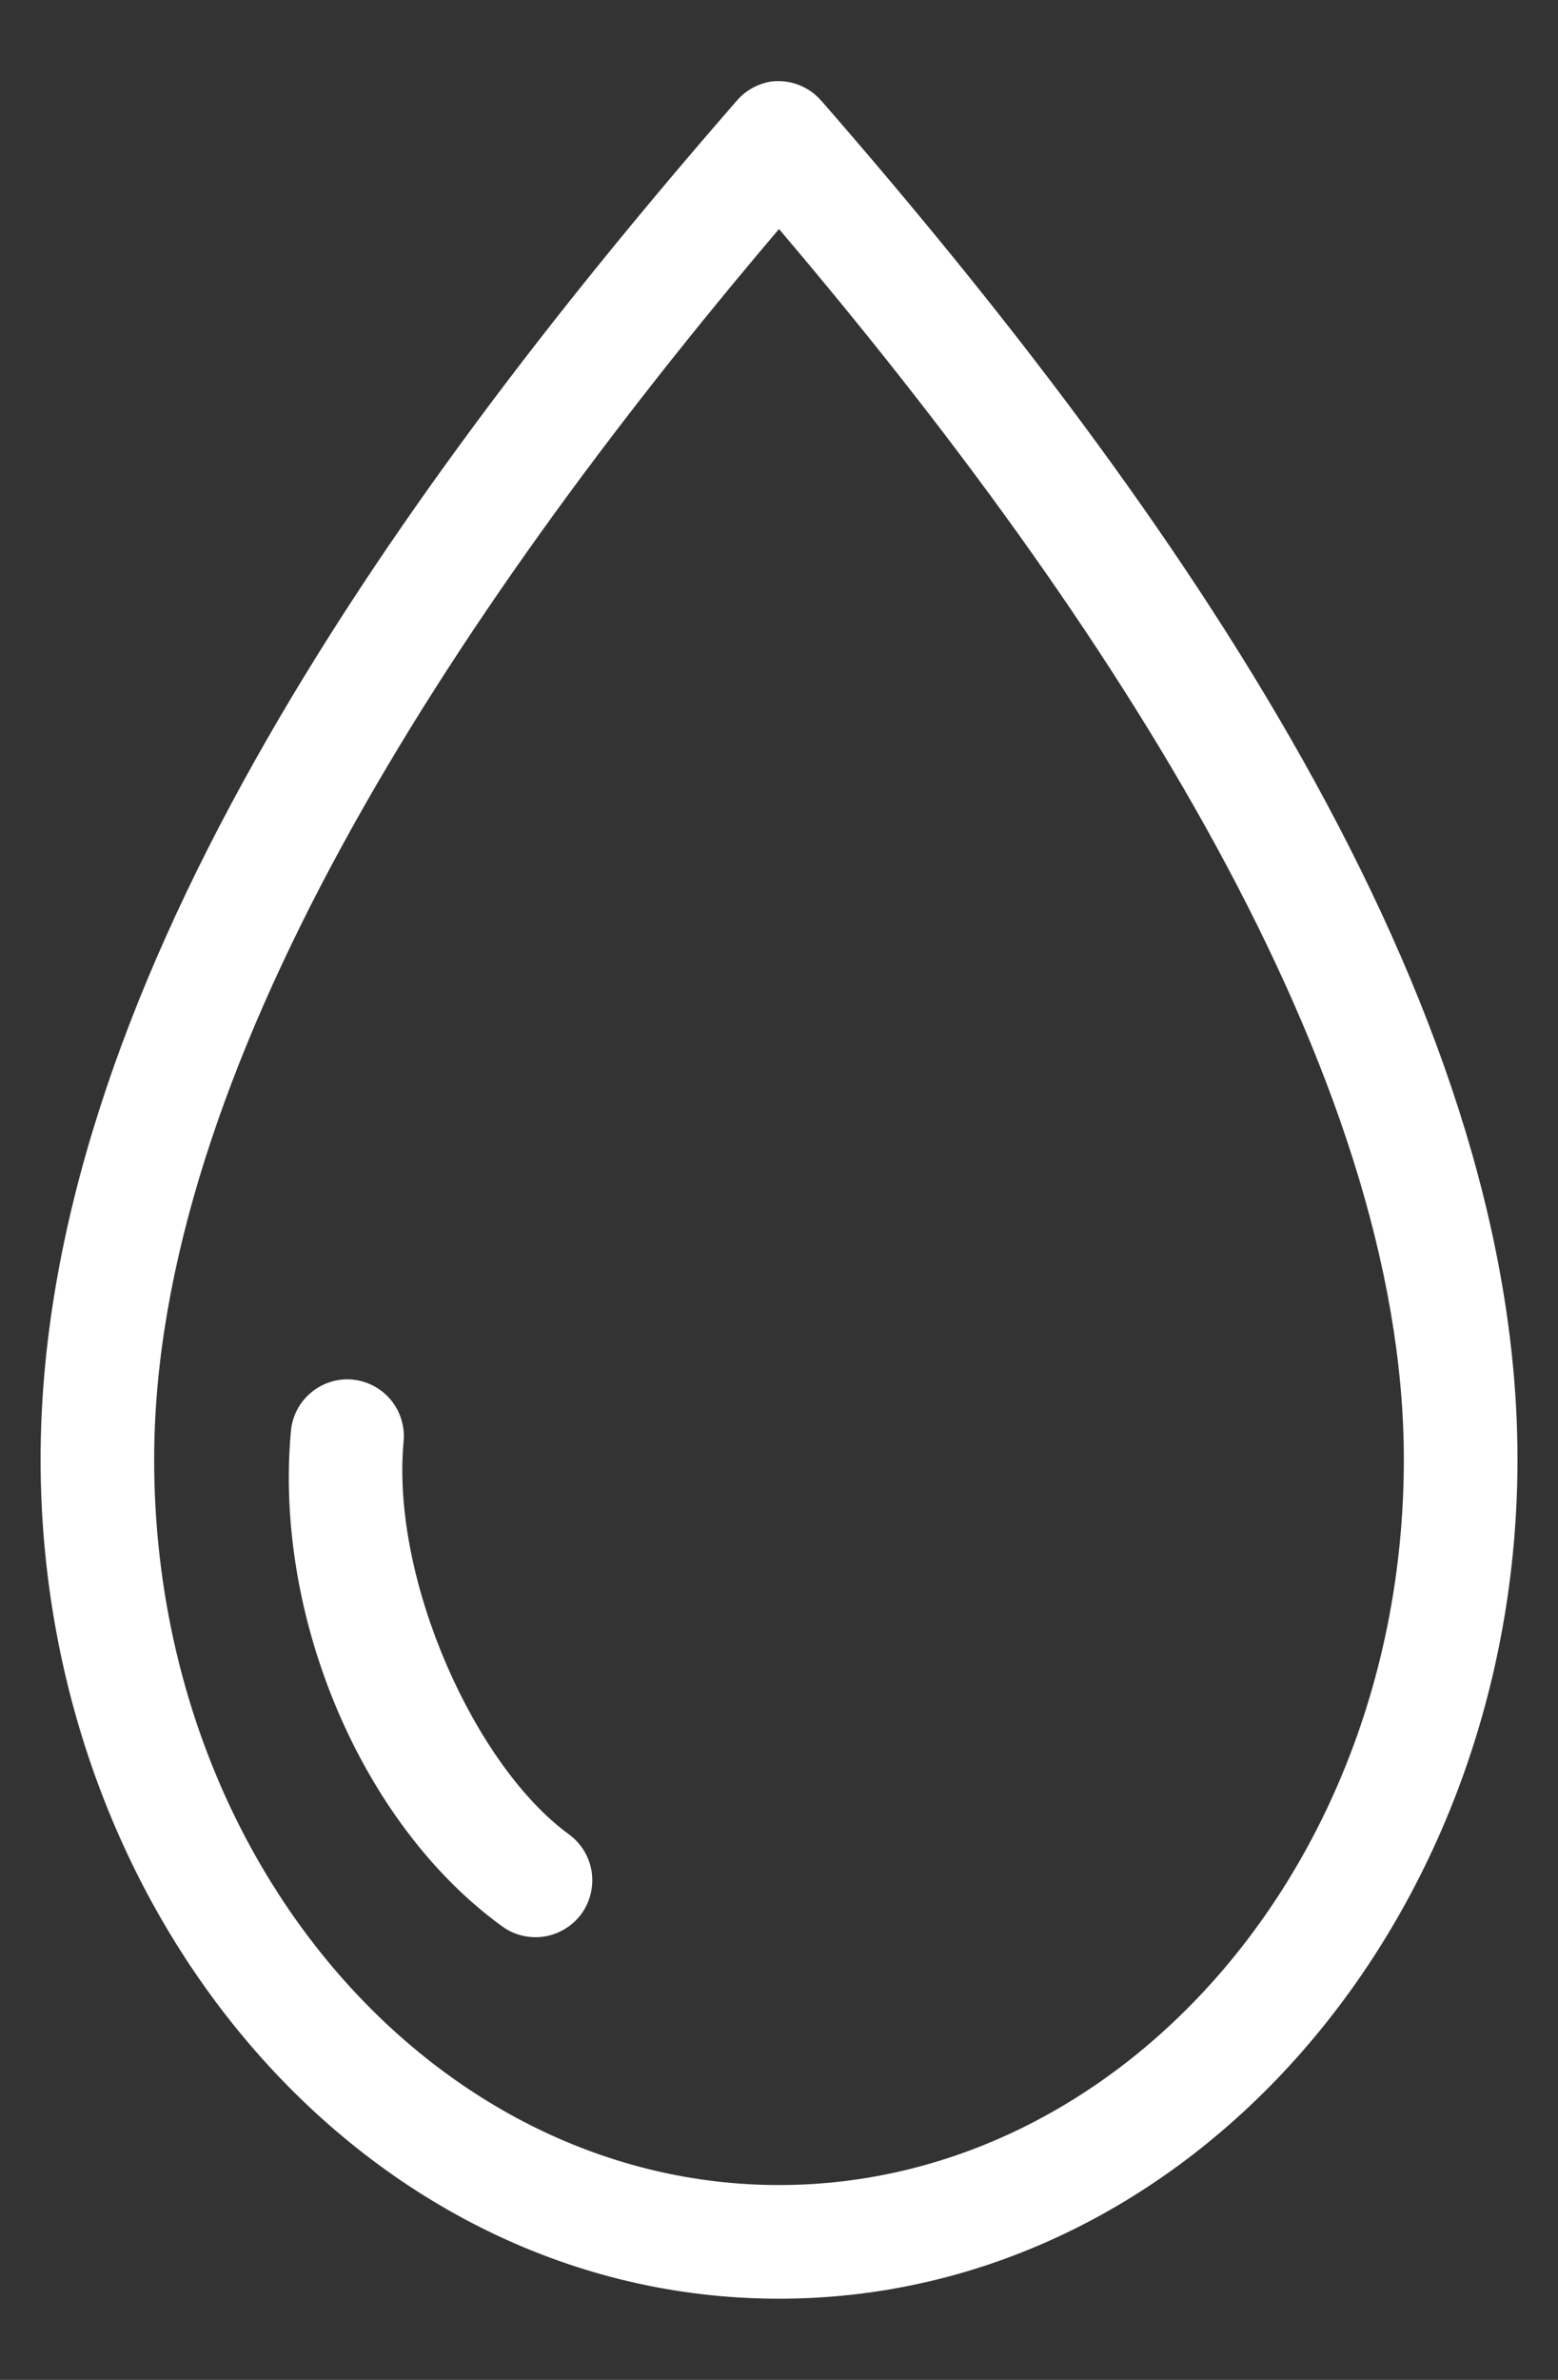 <svg width="19" height="29" viewBox="0 0 19 29" fill="none" xmlns="http://www.w3.org/2000/svg">
<rect x="0" y="0" width="19" height="29" fill="#333333" stroke="none"/>
<path d="M9.402 0.994C9.238 1.02 9.088 1.105 8.98 1.233C4.624 6.232 0.495 12.166 0.495 17.783C0.495 23.375 4.482 28.011 9.5 28.011C14.518 28.011 18.506 23.375 18.506 17.783C18.506 12.167 14.377 6.232 10.021 1.233H10.02C9.868 1.054 9.636 0.964 9.403 0.994H9.402ZM9.5 2.791C13.557 7.563 17.12 13.076 17.12 17.783C17.12 22.722 13.659 26.626 9.5 26.626C5.341 26.626 1.88 22.722 1.88 17.783C1.88 13.076 5.443 7.564 9.5 2.791ZM4.218 16.808C3.864 16.819 3.574 17.094 3.547 17.447C3.343 19.71 4.412 22.227 6.112 23.465C6.259 23.577 6.446 23.625 6.629 23.599C6.812 23.572 6.978 23.473 7.088 23.325C7.198 23.175 7.243 22.988 7.215 22.805C7.186 22.622 7.085 22.459 6.935 22.35C5.795 21.52 4.77 19.256 4.921 17.577V17.577C4.943 17.379 4.878 17.18 4.744 17.033C4.609 16.886 4.417 16.804 4.218 16.808Z" fill="#fff"/>
</svg>
